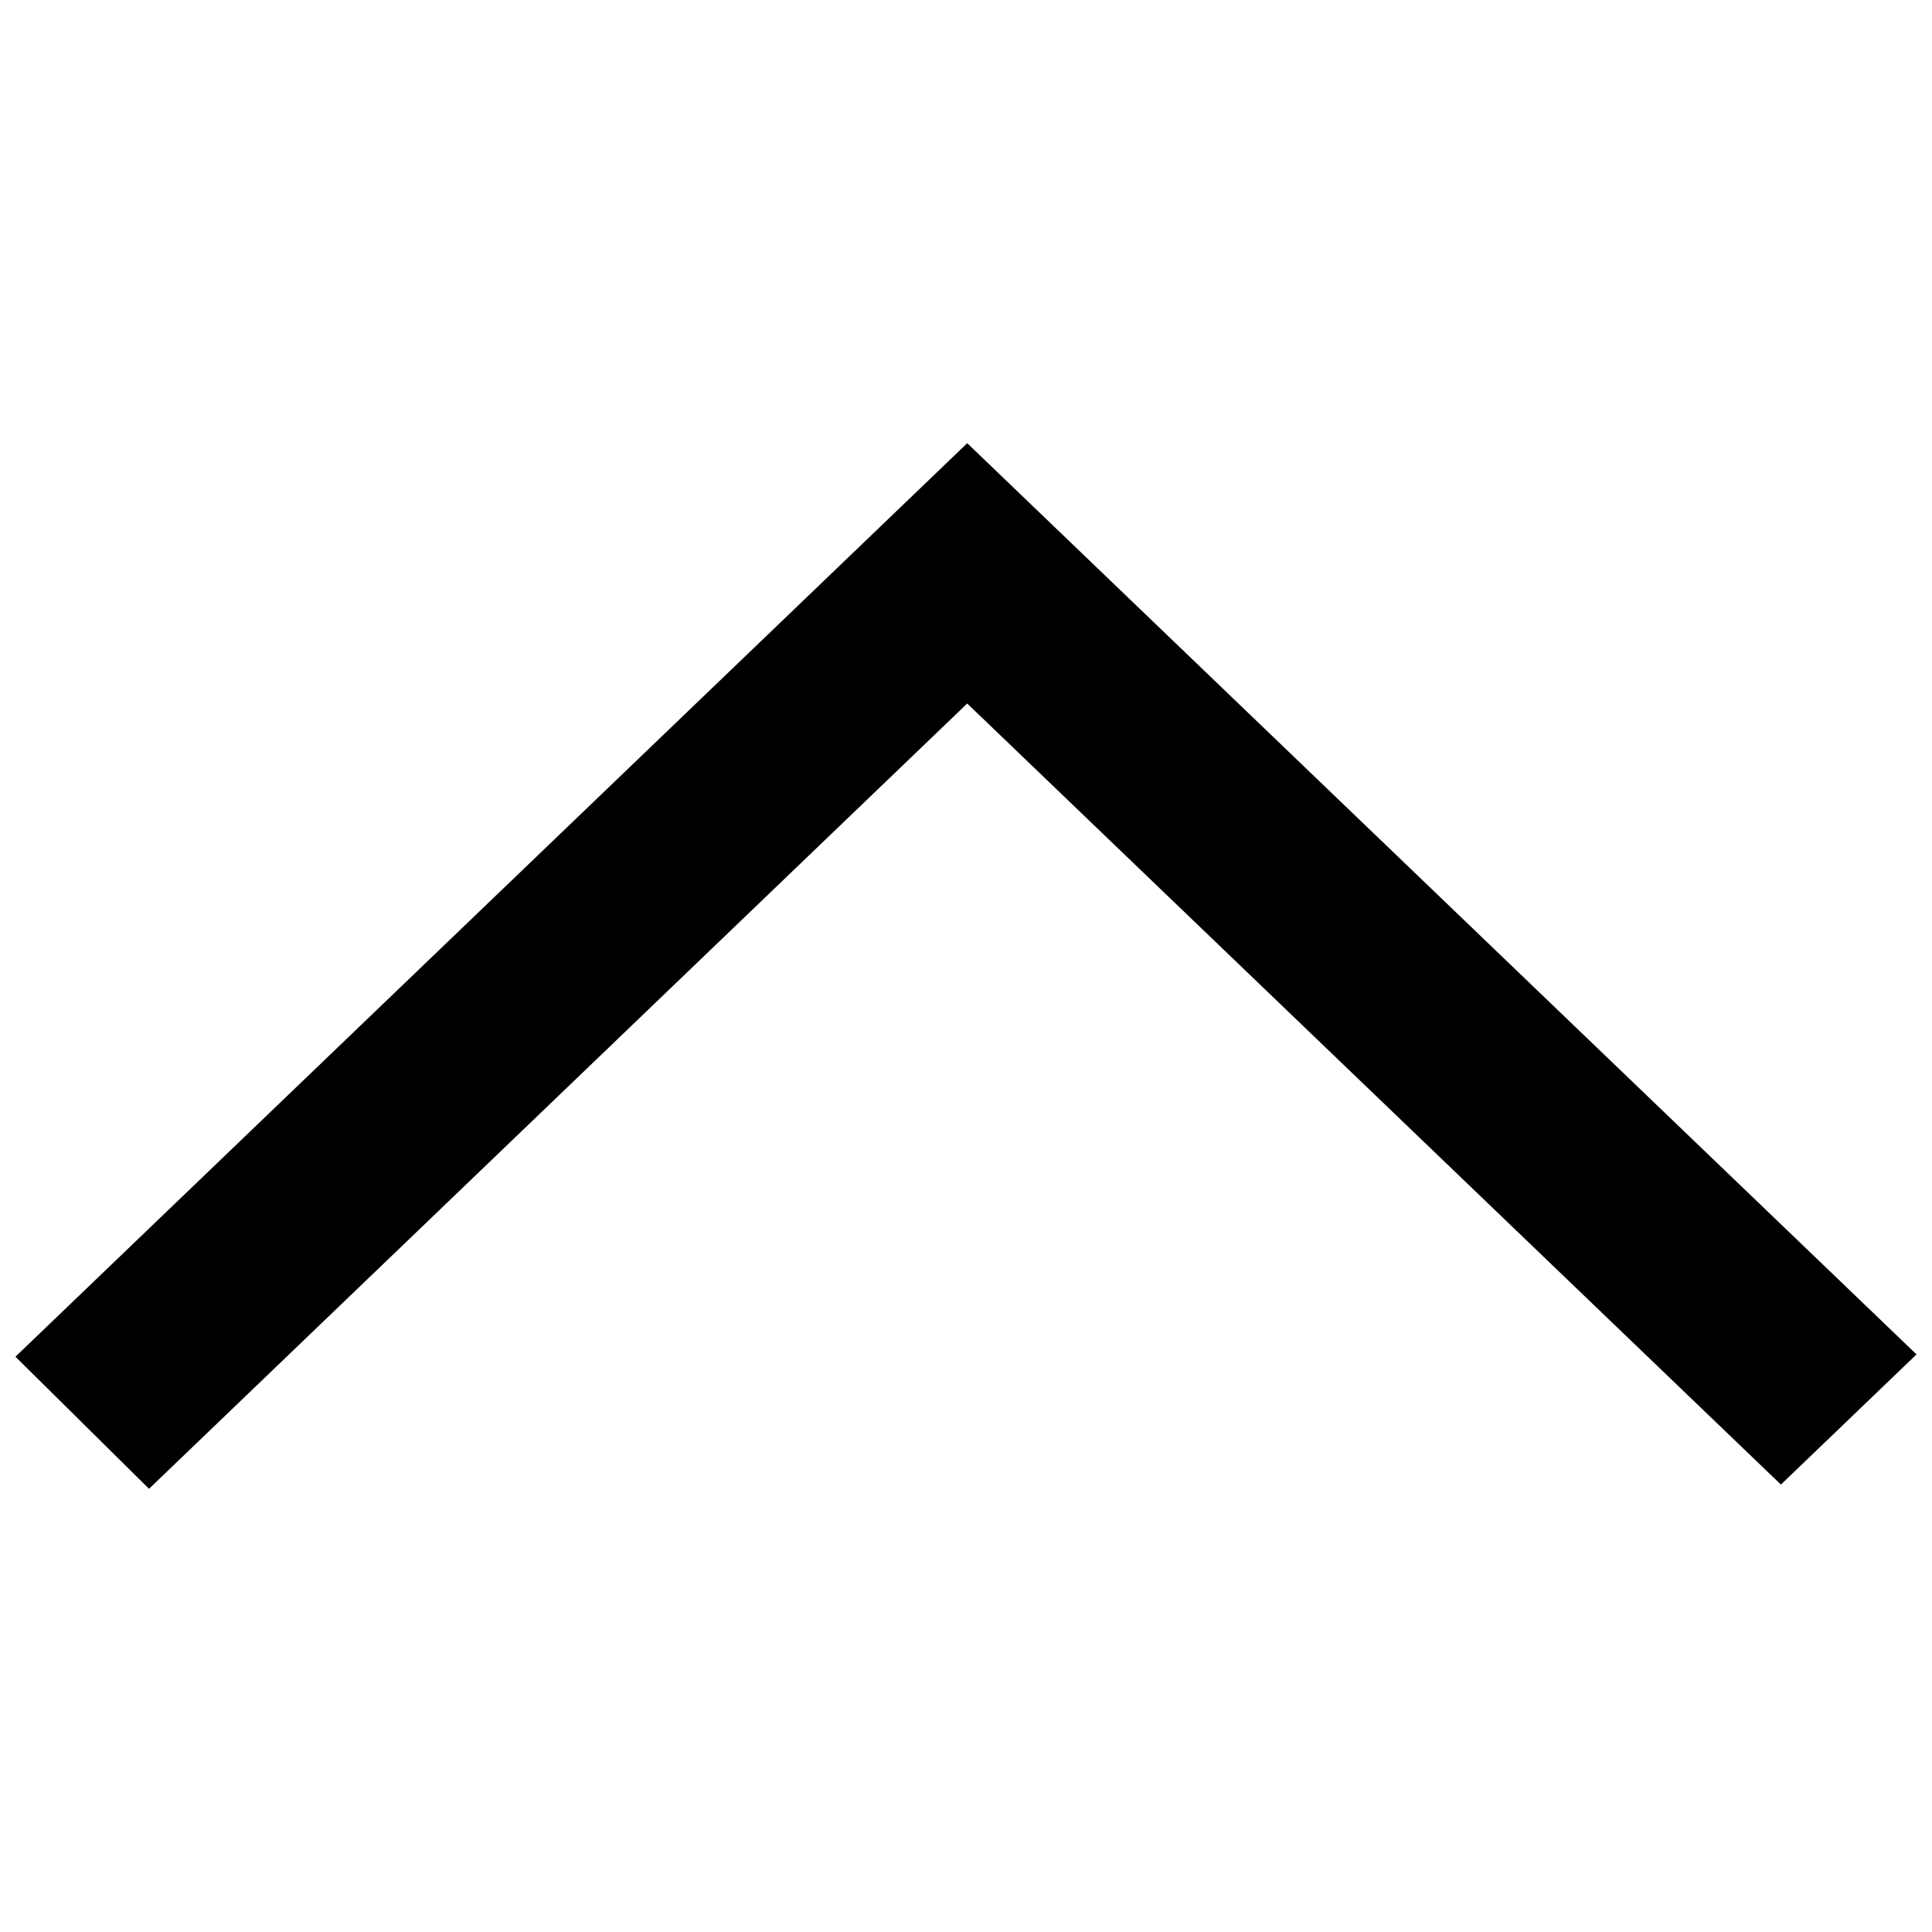 <?xml version="1.0" encoding="UTF-8"?>
<!-- Uploaded to: ICON Repo, www.svgrepo.com, Generator: ICON Repo Mixer Tools -->
<svg width="800px" height="800px" version="1.1" viewBox="144 144 512 512" xmlns="http://www.w3.org/2000/svg">
 <defs>
  <clipPath id="a">
   <path d="m148.09 261h503.81v278h-503.81z"/>
  </clipPath>
 </defs>
 <g clip-path="url(#a)">
  <path d="m148.09 503.54 35.402 35.008 216.83-208.11 23.129 22.199-0.129-0.121 192.64 184.91 35.934-34.496c-53.242-51.105-201.89-193.79-251.57-241.48-36.926 35.422-0.941 0.879-252.23 242.09" fill-rule="evenodd"/>
 </g>
</svg>